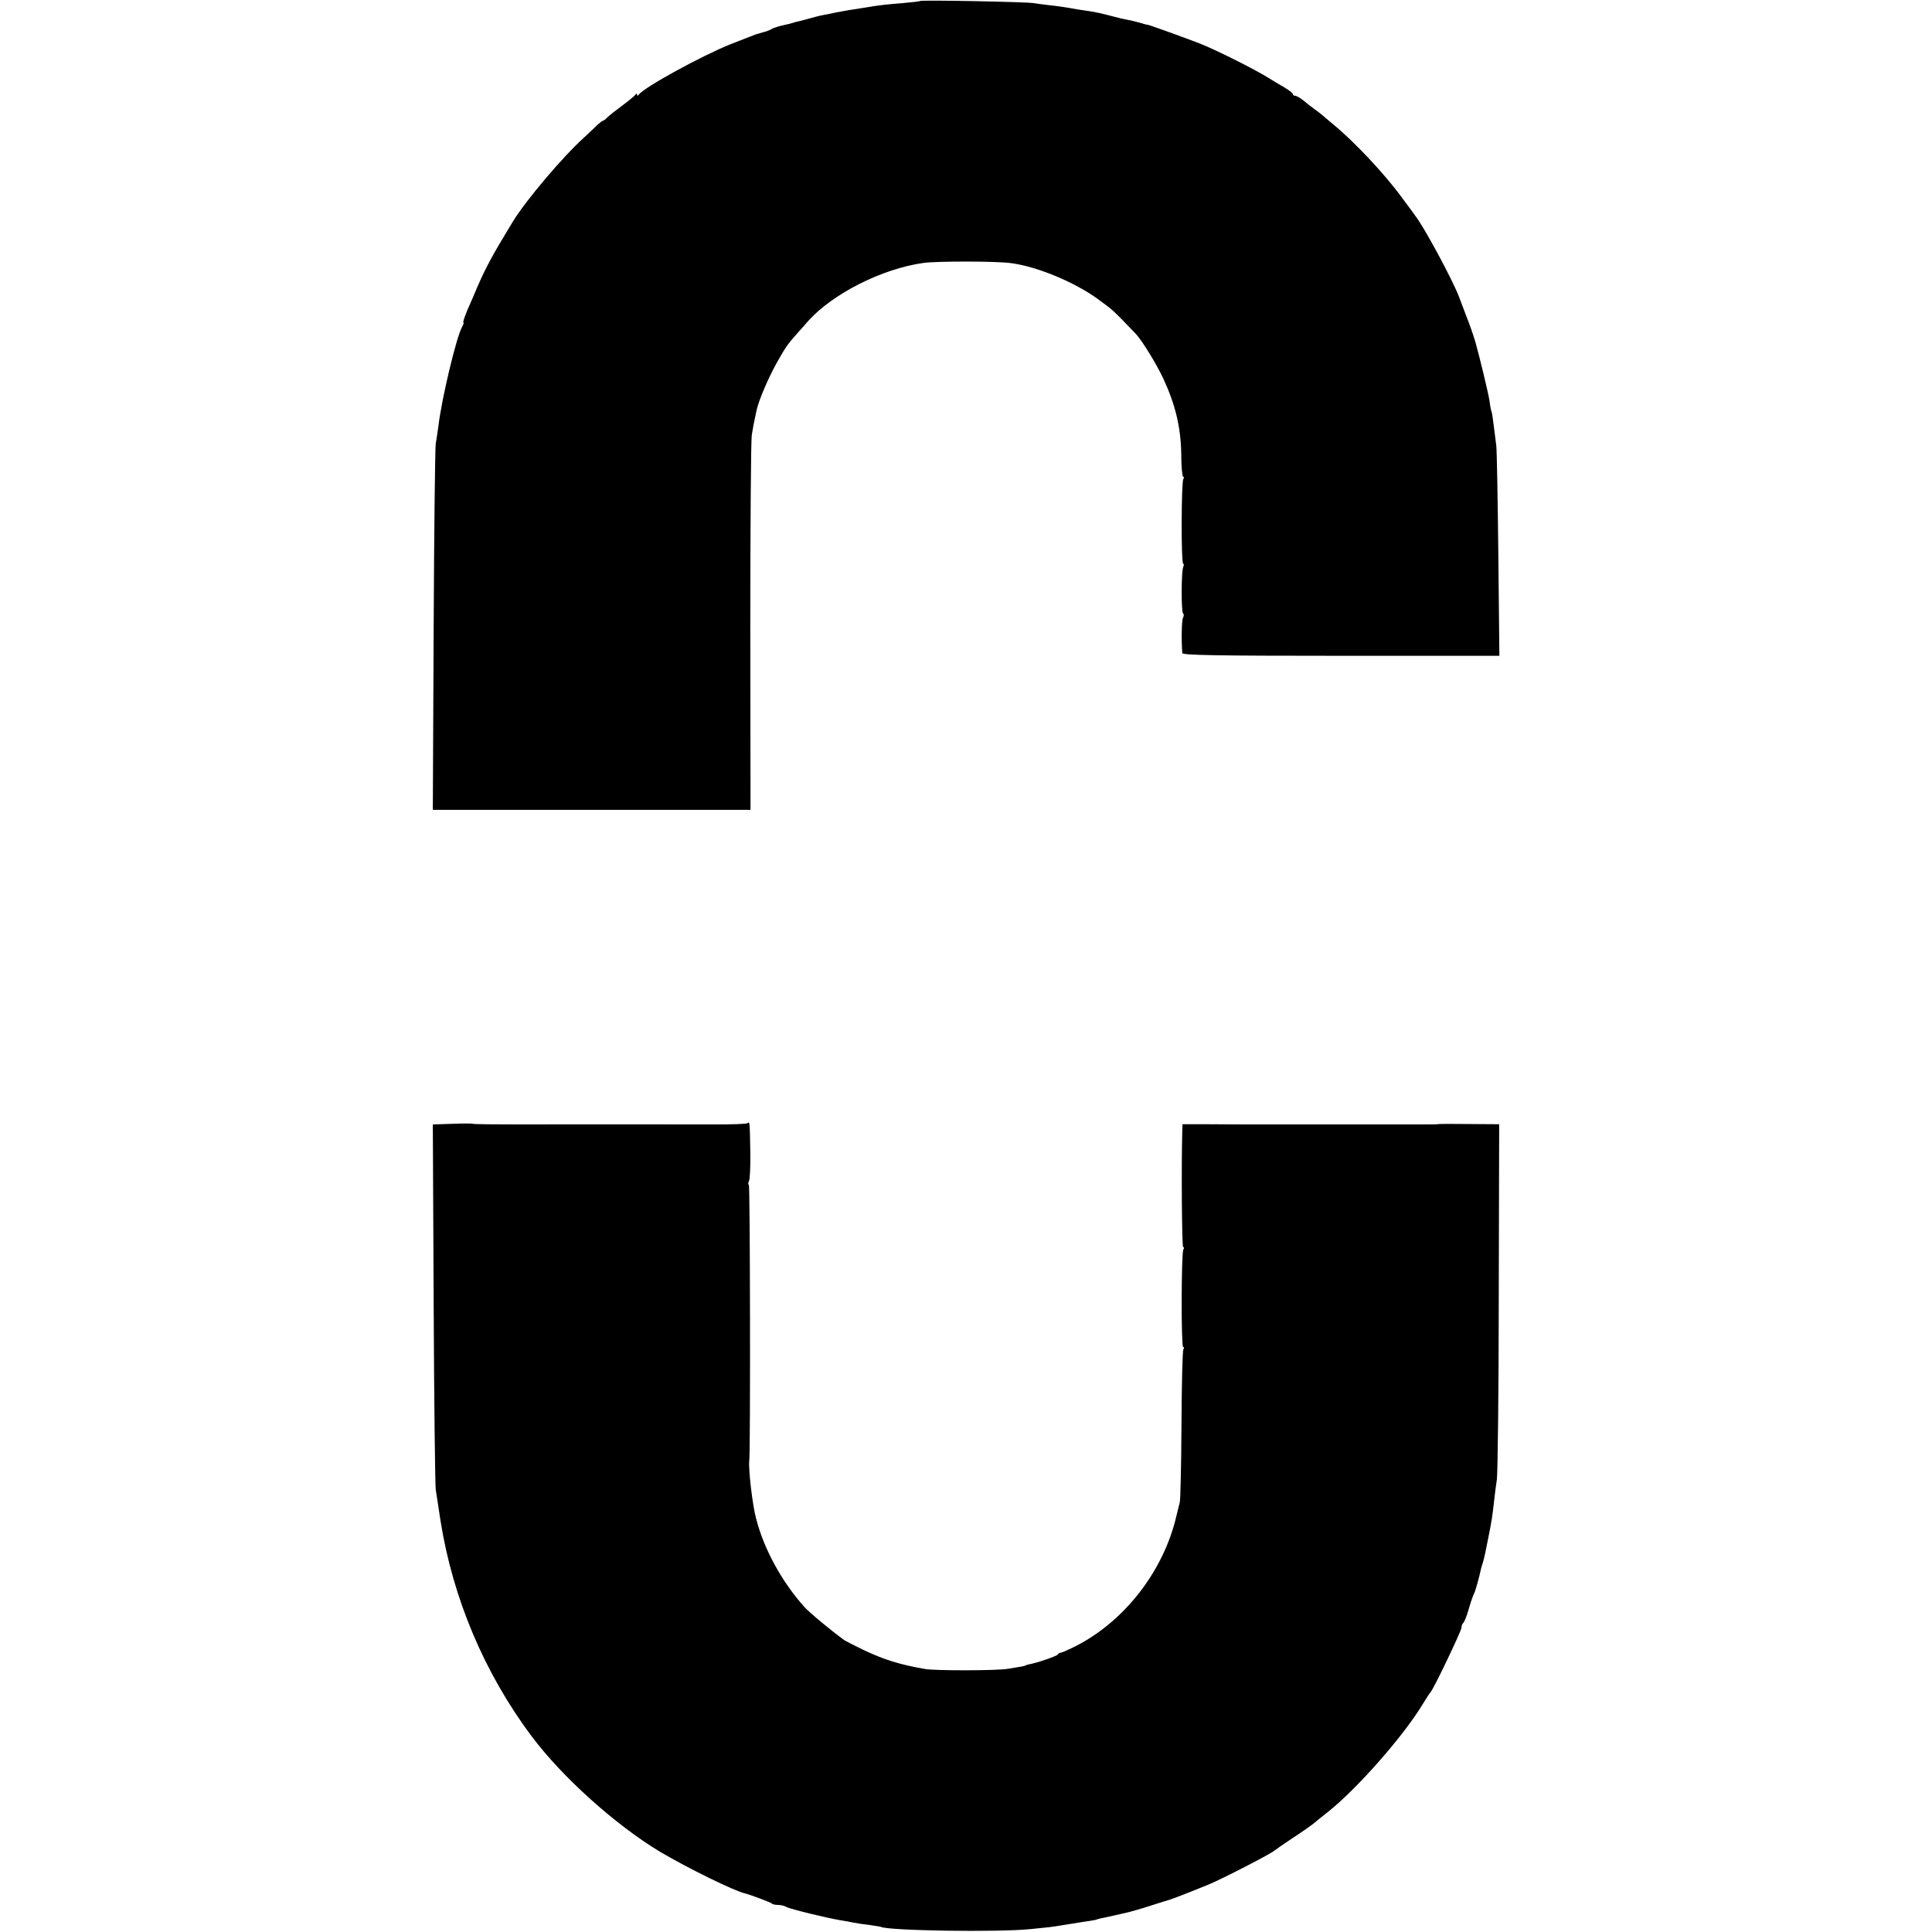 <svg version="1" xmlns="http://www.w3.org/2000/svg" width="1237.333" height="1237.333" viewBox="0 0 928 928"><path d="M441.8.5c-.1.2-3.9.6-8.3 1-7.4.6-10.7.9-17.7 2.1-7.8 1.2-9.7 1.5-14.3 2.4-2.7.6-5.9 1.2-7 1.4-1.1.2-4 1-6.5 1.7s-4.9 1.3-5.5 1.4c-.5.1-1.3.3-1.7.5-.9.3-1 .3-5.8 1.4-1.9.5-3.9 1.2-4.5 1.6-.5.4-2.3 1.1-4 1.5-3.6 1-3.5 1-6 2-1.1.4-5.4 2.1-9.5 3.7-13.6 5.4-41.8 20.8-44.2 24.3-.5.6-.8.6-.8 0 0-.7-.3-.7-.8 0-.4.6-3.2 2.9-6.3 5.2-3.1 2.3-6.3 4.8-7.2 5.7-.8.9-1.8 1.6-2.1 1.6-.3 0-1.6 1-2.9 2.2-1.2 1.3-4.1 3.9-6.2 5.9-10.2 9.2-27.9 30.1-34.2 40.4-9.5 15.6-12.9 21.8-17.3 32-1.1 2.7-2.5 5.9-3 7-2.2 4.8-3.9 9.5-3.4 9.5.3 0 0 .9-.7 2.1-2.8 5.3-9.7 34.2-11.3 47.4-.4 2.7-.9 6.6-1.3 8.5-.3 1.9-.8 42.3-1 89.8l-.4 86.2h152.6l-.1-87.8c0-48.2.3-89.7.7-92.2.7-4.2 1-6 2.3-11.9 1.1-5 5.8-15.9 9.9-23.2 4.4-7.7 4.8-8.3 10.2-14.4 1.7-1.8 3.7-4.2 4.6-5.2 11.8-13.2 35.5-25.2 55.4-28 6.3-.9 35.3-.9 42.2.1 12.3 1.6 30.2 9 41.3 17 7.9 5.8 6.9 4.8 18.6 17 3 3.2 9.9 14.4 13.3 21.7 5.8 12.6 8.3 23.4 8.5 36.1 0 6 .5 10.8.9 10.8.5 0 .5.5.1 1.1-1 1.6-1.1 40-.1 40.6.4.2.4.9.1 1.5-1 1.5-1.1 21.9-.1 22.5.4.2.4 1.2-.1 2.1-.6 1.4-.8 10.9-.3 16.9.1 1 16 1.3 76.2 1.3h76.1l-.5-48.8c-.3-26.8-.7-50.3-1-52.2-.2-1.9-.8-6.2-1.2-9.5-.4-3.3-.8-6.2-1-6.6-.2-.3-.7-2.6-1-5.1-.5-3.7-5-22.2-6.9-28.8-1.2-3.9-2.6-8-4.6-13-1.1-3-2.6-6.9-3.2-8.5-3.2-8.3-16.8-33.6-21.1-39-.4-.6-3.1-4.3-6.1-8.3-8.4-11.6-23.4-27.5-33.6-35.8-1.9-1.6-4-3.3-4.6-3.9-.6-.5-2.3-1.9-3.9-3-1.5-1.1-4-3-5.5-4.3-1.5-1.2-3.3-2.2-3.9-2.2-.6 0-1.1-.4-1.1-.8 0-.5-1.9-1.9-4.2-3.3-2.3-1.3-5.8-3.4-7.7-4.6-6.4-4-24.9-13.3-32.8-16.4-6.7-2.6-24.4-9-25-9-.2 0-.8-.1-1.5-.3-2.4-.8-7.3-2-8.8-2.2-.8-.1-4.2-.9-7.5-1.8s-7.8-1.9-10-2.2c-2.2-.3-4.9-.7-6-.9-6.1-1.1-9.5-1.6-13.5-2-2.5-.3-5.8-.7-7.5-1-3.3-.6-54.1-1.6-54.7-1zM217.2 539.8l-9.3.3.4 85.7c.2 47.1.7 87.5 1 89.7.7 4.8 1.7 10.9 2.3 15 5.9 37.2 21.1 73.2 43.7 103.4 14.8 19.8 40.5 42.8 61.8 55.6 13.6 8 35.5 18.8 40.9 20 2.7.7 12 4.2 12.7 4.8.3.4 1.7.7 3 .7s3.1.4 4.1 1c1.8 1 20.2 5.5 26.2 6.4 1.9.3 4.6.8 6 1.1 1.4.3 4.8.8 7.5 1.1 2.8.4 5.2.8 5.5.9 3.2 1.9 56.5 2.7 72 1.1 9.1-.9 9.5-.9 15.5-1.9 9.8-1.6 12.1-1.9 14-2.2 1.1-.2 2.2-.4 2.5-.6.3-.1 1-.3 1.5-.4.9-.1 12.2-2.7 13.5-3 4.3-1.1 10.4-3 14-4.2 2.5-.8 5-1.6 5.5-1.7 1.6-.5 8.3-3 19-7.4 6.2-2.5 30.2-14.9 31.5-16.2.3-.3 4.5-3.2 9.3-6.4 4.9-3.2 9.4-6.4 10-7 .7-.6 3.5-2.9 6.2-5 13.8-10.8 36.3-36.3 45.6-51.6 1.8-3 3.6-5.7 3.9-6 1.3-1 15-29.7 15-31.2 0-.9.4-1.9.8-2.2.5-.3 1.7-3.3 2.7-6.8 1-3.5 2.2-6.8 2.5-7.3.6-.8 2.8-9 3.5-12.5.1-.3.4-1.4.8-2.5.3-1.1.8-3.1 1.1-4.5.3-1.4 1-5 1.6-8 1.4-6.8 1.9-10.1 2.6-16.5.3-2.8.9-7.7 1.4-11 .4-3.3.9-43 .9-88.3l.2-82.2-14.3-.1c-7.9-.1-14.7-.1-15.3.1-.5.1-9.9.1-21 .1h-49c-15.9 0-34.3 0-40.7-.1H568l-.1 2.8c-.5 16.7-.2 56.2.4 56.2.5 0 .5.5.1 1.2-1 1.6-1.1 46.8-.1 46.8.5 0 .5.5.1 1.2-.4.6-.8 16.9-.9 36.2-.1 19.3-.5 36-.8 37.1-.3 1.1-1 4-1.6 6.5-6.3 27.4-26.2 52.4-50.9 63.9-2.3 1.1-4.5 2-4.9 2-.3-.1-.9.3-1.2.8-.5.8-10.1 4.1-14.1 4.8-.8.2-1.5.4-1.5.5 0 .2-2.8.7-8.5 1.6-5.8.9-34.3.9-39.5.1-12.3-2.1-20.2-4.6-30.2-9.4-4.3-2.1-8.2-4.1-8.8-4.5-6.8-5-16.7-13.2-19.2-16-10.8-12.1-19.3-27.6-23.1-42.3-1.8-6.6-3.8-24.1-3.3-28 .6-4.6.4-132.5-.2-132.5-.4 0-.4-.8.1-1.8.4-.9.7-7.1.6-13.7-.3-15.3-.2-14.7-1.4-14-.6.4-7.5.6-15.3.6-16.2 0-61.8-.1-94 0-11.9 0-22-.1-22.5-.3-.4-.2-4.9-.2-10 0z"/></svg>